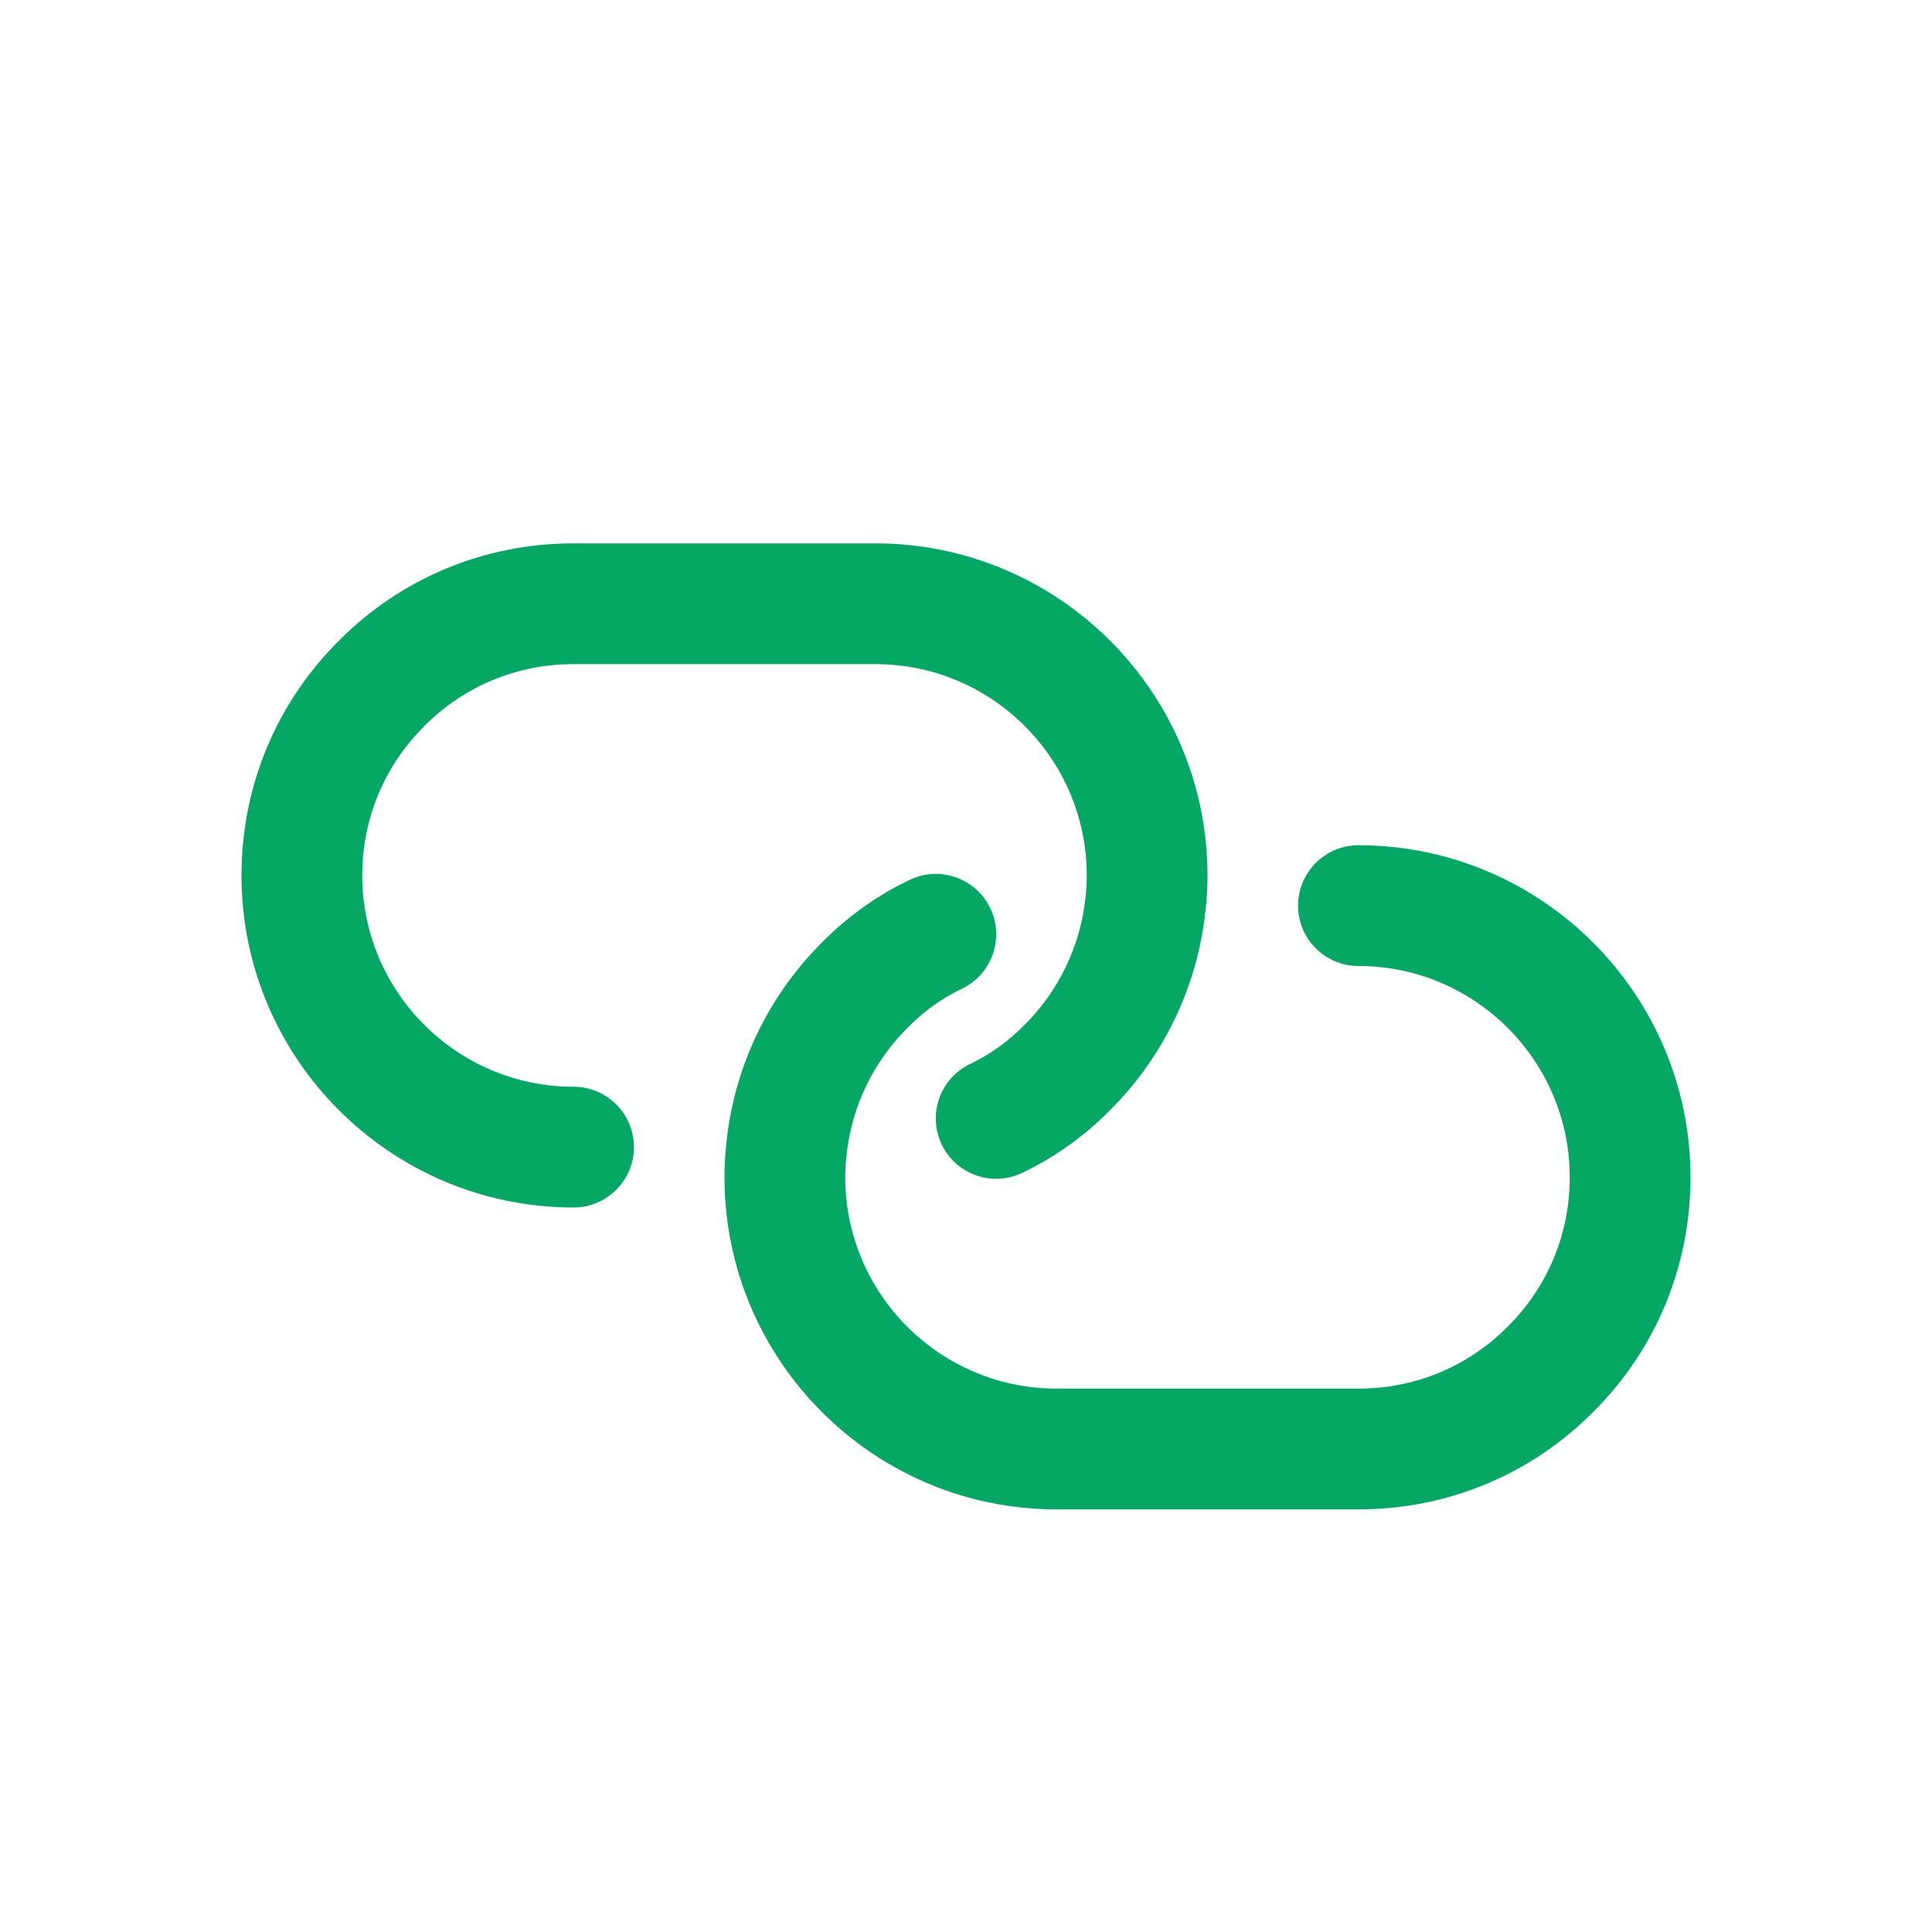 <svg enable-background="new 0 0 64 64" height="512" viewBox="0 0 64 64" width="512" xmlns="http://www.w3.org/2000/svg"><g fill="#04a763"><path d="m19 40c1.104 0 2-.896 2-2s-.896-2-2-2c-3.86 0-7-3.14-7-7 0-1.873.728-3.628 2.059-4.95 1.313-1.322 3.068-2.05 4.941-2.05h10c3.86 0 7 3.14 7 7 0 .258-.015.509-.048.78-.174 1.574-.885 3.052-2.017 4.176-.532.54-1.137.974-1.797 1.289-.997.476-1.419 1.669-.944 2.666.476.996 1.669 1.419 2.667.943 1.08-.516 2.063-1.219 2.908-2.075 1.763-1.75 2.885-4.08 3.156-6.539.051-.413.075-.819.075-1.24 0-6.065-4.935-11-11-11h-10c-2.947 0-5.709 1.147-7.77 3.221-2.083 2.07-3.23 4.832-3.23 7.779 0 6.065 4.935 11 11 11z"/><path d="m45 28c-1.104 0-2 .896-2 2s.896 2 2 2c3.86 0 7 3.141 7 7 0 1.873-.728 3.628-2.059 4.95-1.313 1.322-3.068 2.05-4.941 2.05h-10c-3.86 0-7-3.141-7-7 0-.258.015-.509.048-.78.174-1.574.885-3.052 2.017-4.176.532-.54 1.136-.974 1.796-1.289.997-.476 1.419-1.67.944-2.667s-1.669-1.418-2.667-.944c-1.081.516-2.064 1.22-2.908 2.076-1.763 1.75-2.885 4.08-3.156 6.538-.05.415-.074.821-.074 1.242 0 6.065 4.935 11 11 11h10c2.946 0 5.709-1.147 7.77-3.221 2.083-2.07 3.23-4.833 3.23-7.779 0-6.065-4.935-11-11-11z"/></g></svg>